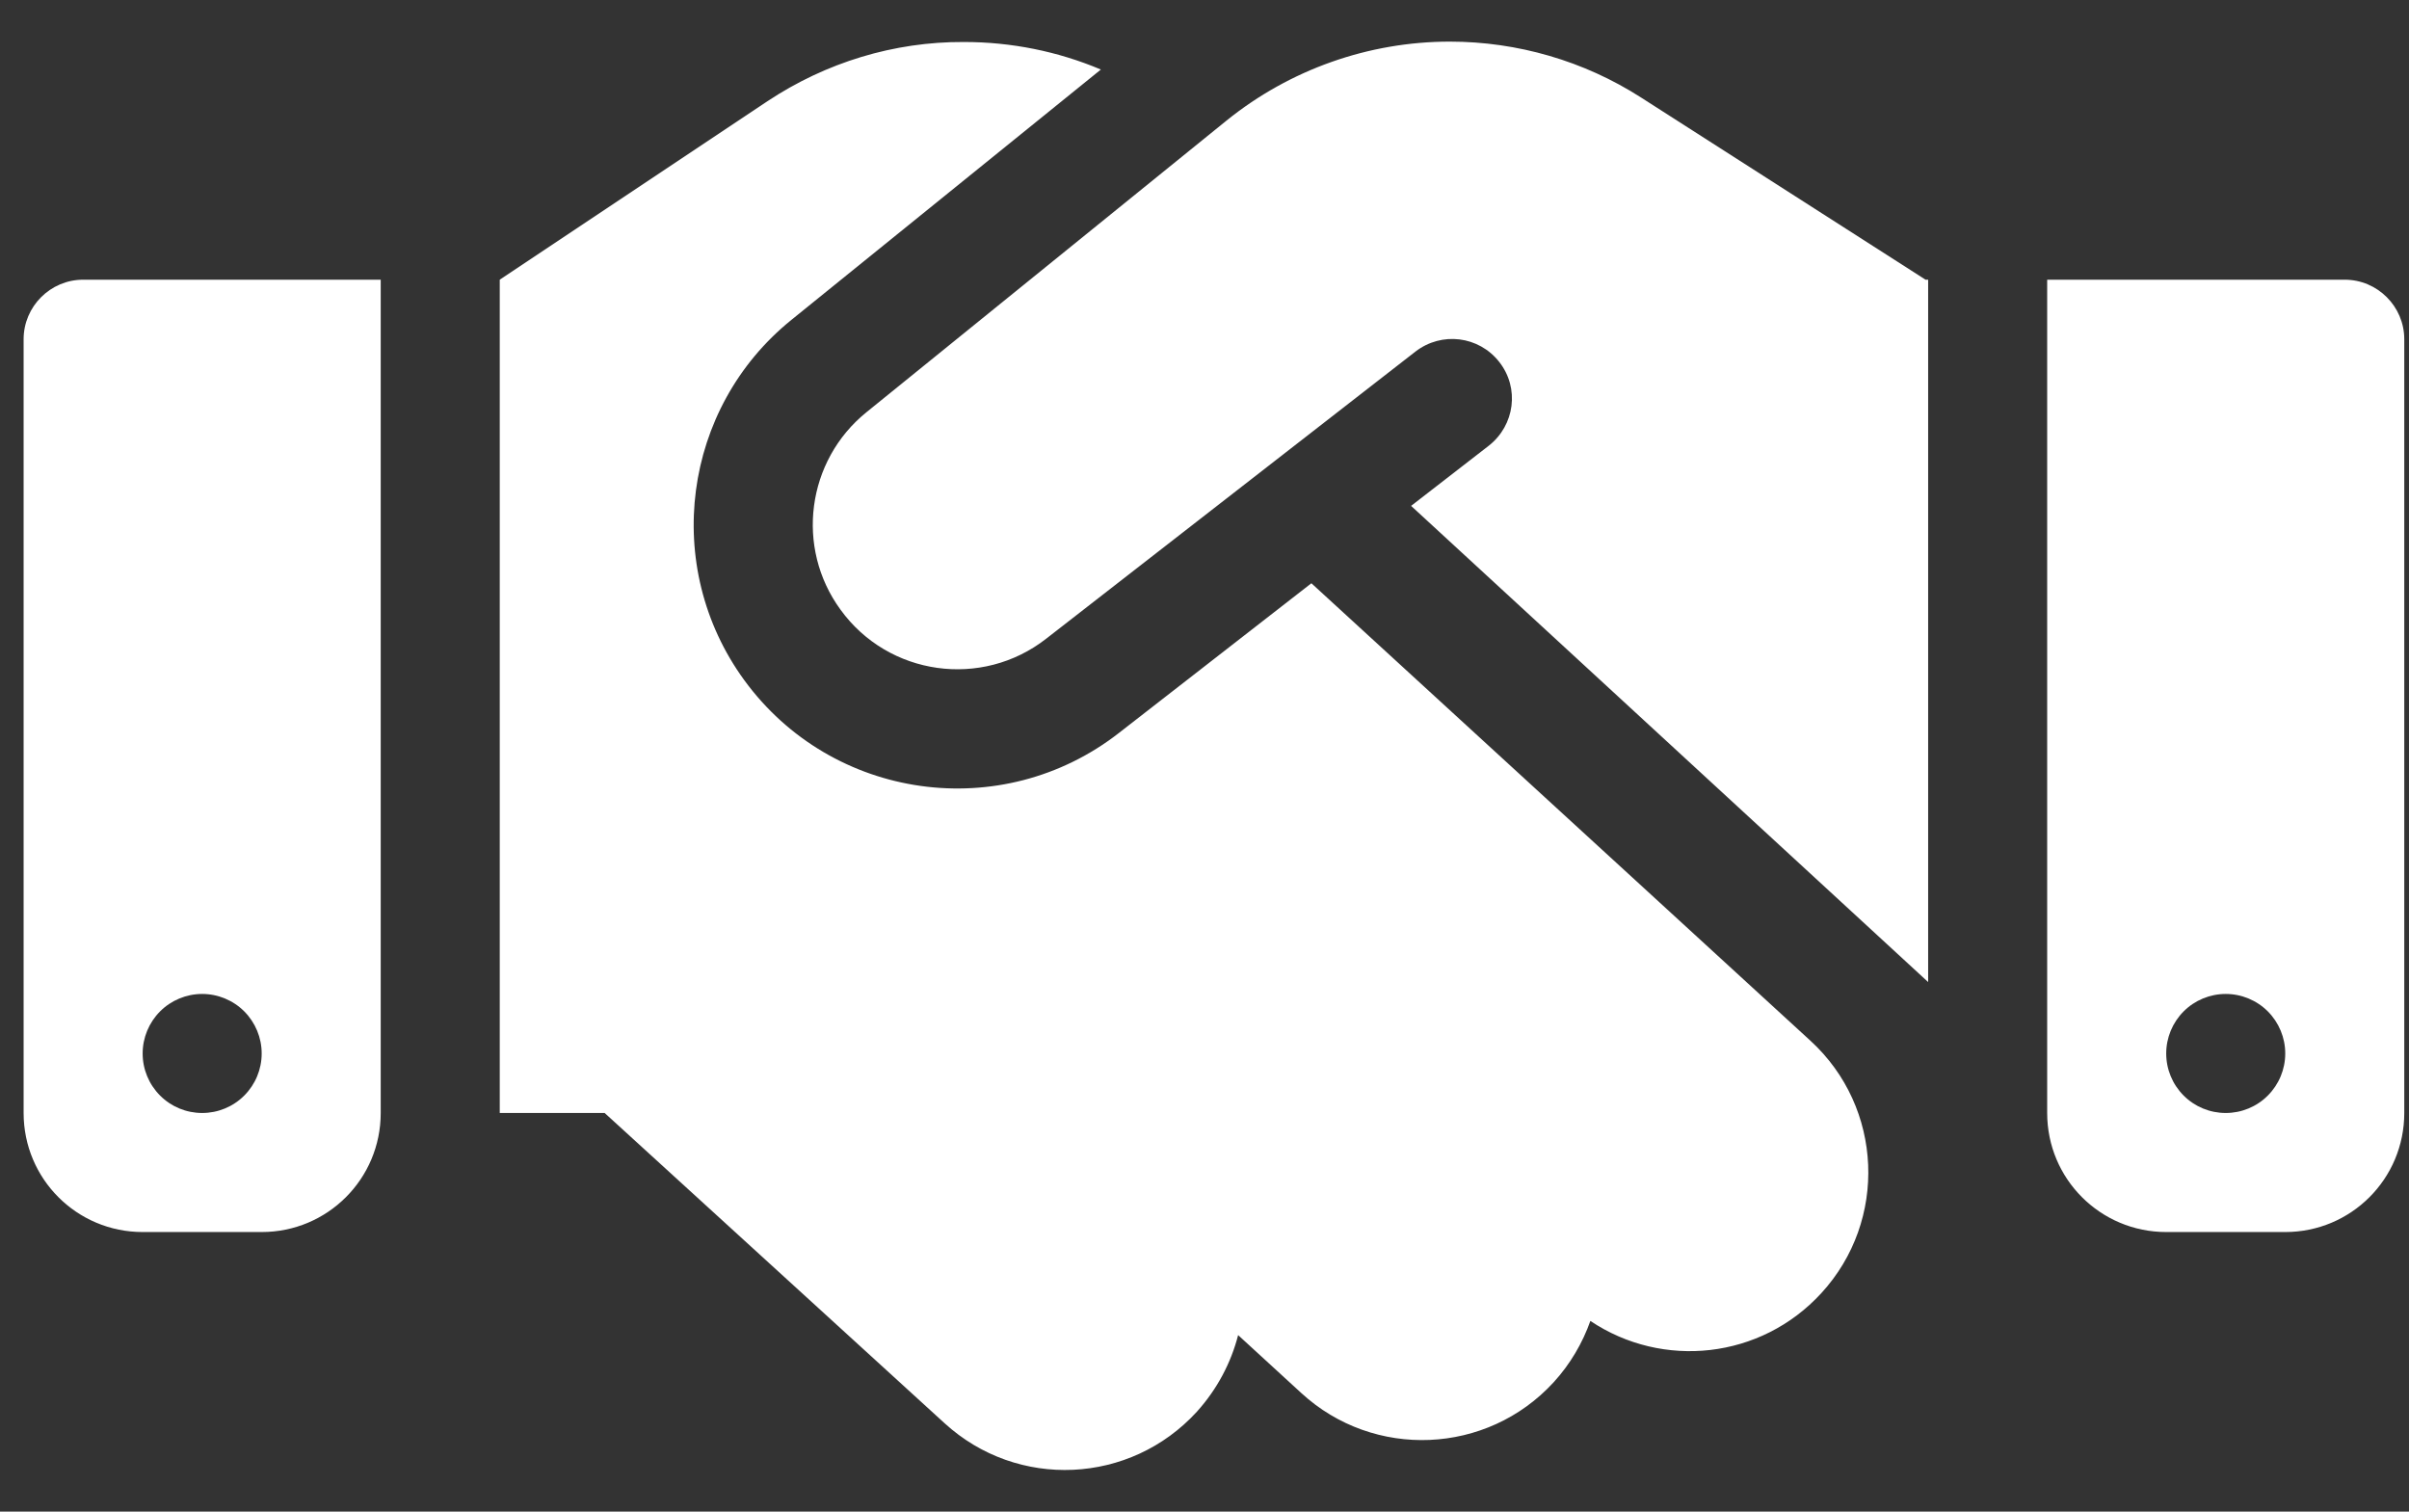 <svg width="51" height="32" viewBox="0 0 51 32" fill="none" xmlns="http://www.w3.org/2000/svg">
<rect x="0" y="0" width="51" height="32" fill="#333333" stroke="none"/>
<path d="M25.968 2.551L18.345 8.725C17.077 9.749 16.833 11.591 17.794 12.906C18.809 14.308 20.786 14.584 22.148 13.521L29.968 7.441C30.52 7.016 31.307 7.11 31.74 7.662C32.173 8.213 32.071 9 31.52 9.434L29.874 10.709L40.82 20.789V5.921H40.765L40.458 5.724L34.74 2.063C33.536 1.291 32.126 0.881 30.693 0.881C28.976 0.881 27.306 1.472 25.968 2.551ZM27.763 12.347L23.692 15.513C21.211 17.45 17.612 16.946 15.754 14.395C14.006 11.993 14.447 8.638 16.754 6.772L23.306 1.472C22.392 1.086 21.408 0.889 20.408 0.889C18.927 0.881 17.486 1.322 16.25 2.141L10.58 5.921V23.561H12.801L19.998 30.129C21.542 31.539 23.928 31.428 25.338 29.885C25.771 29.405 26.062 28.846 26.212 28.263L27.551 29.491C29.086 30.901 31.48 30.799 32.89 29.263C33.244 28.877 33.504 28.428 33.669 27.963C35.197 28.987 37.276 28.775 38.56 27.373C39.969 25.837 39.867 23.443 38.331 22.034L27.763 12.347ZM1.76 5.921C1.067 5.921 0.5 6.488 0.5 7.181V23.561C0.5 24.955 1.626 26.081 3.02 26.081H5.54C6.934 26.081 8.06 24.955 8.06 23.561V5.921H1.76ZM4.28 21.041C4.614 21.041 4.935 21.174 5.171 21.41C5.407 21.647 5.54 21.967 5.54 22.301C5.54 22.636 5.407 22.956 5.171 23.192C4.935 23.429 4.614 23.561 4.28 23.561C3.946 23.561 3.625 23.429 3.389 23.192C3.153 22.956 3.02 22.636 3.02 22.301C3.02 21.967 3.153 21.647 3.389 21.41C3.625 21.174 3.946 21.041 4.28 21.041ZM43.34 5.921V23.561C43.34 24.955 44.466 26.081 45.86 26.081H48.38C49.774 26.081 50.9 24.955 50.9 23.561V7.181C50.9 6.488 50.333 5.921 49.64 5.921H43.34ZM45.86 22.301C45.86 21.967 45.993 21.647 46.229 21.41C46.465 21.174 46.786 21.041 47.12 21.041C47.454 21.041 47.775 21.174 48.011 21.41C48.247 21.647 48.38 21.967 48.38 22.301C48.38 22.636 48.247 22.956 48.011 23.192C47.775 23.429 47.454 23.561 47.12 23.561C46.786 23.561 46.465 23.429 46.229 23.192C45.993 22.956 45.86 22.636 45.86 22.301Z" fill="white"/>
</svg>

